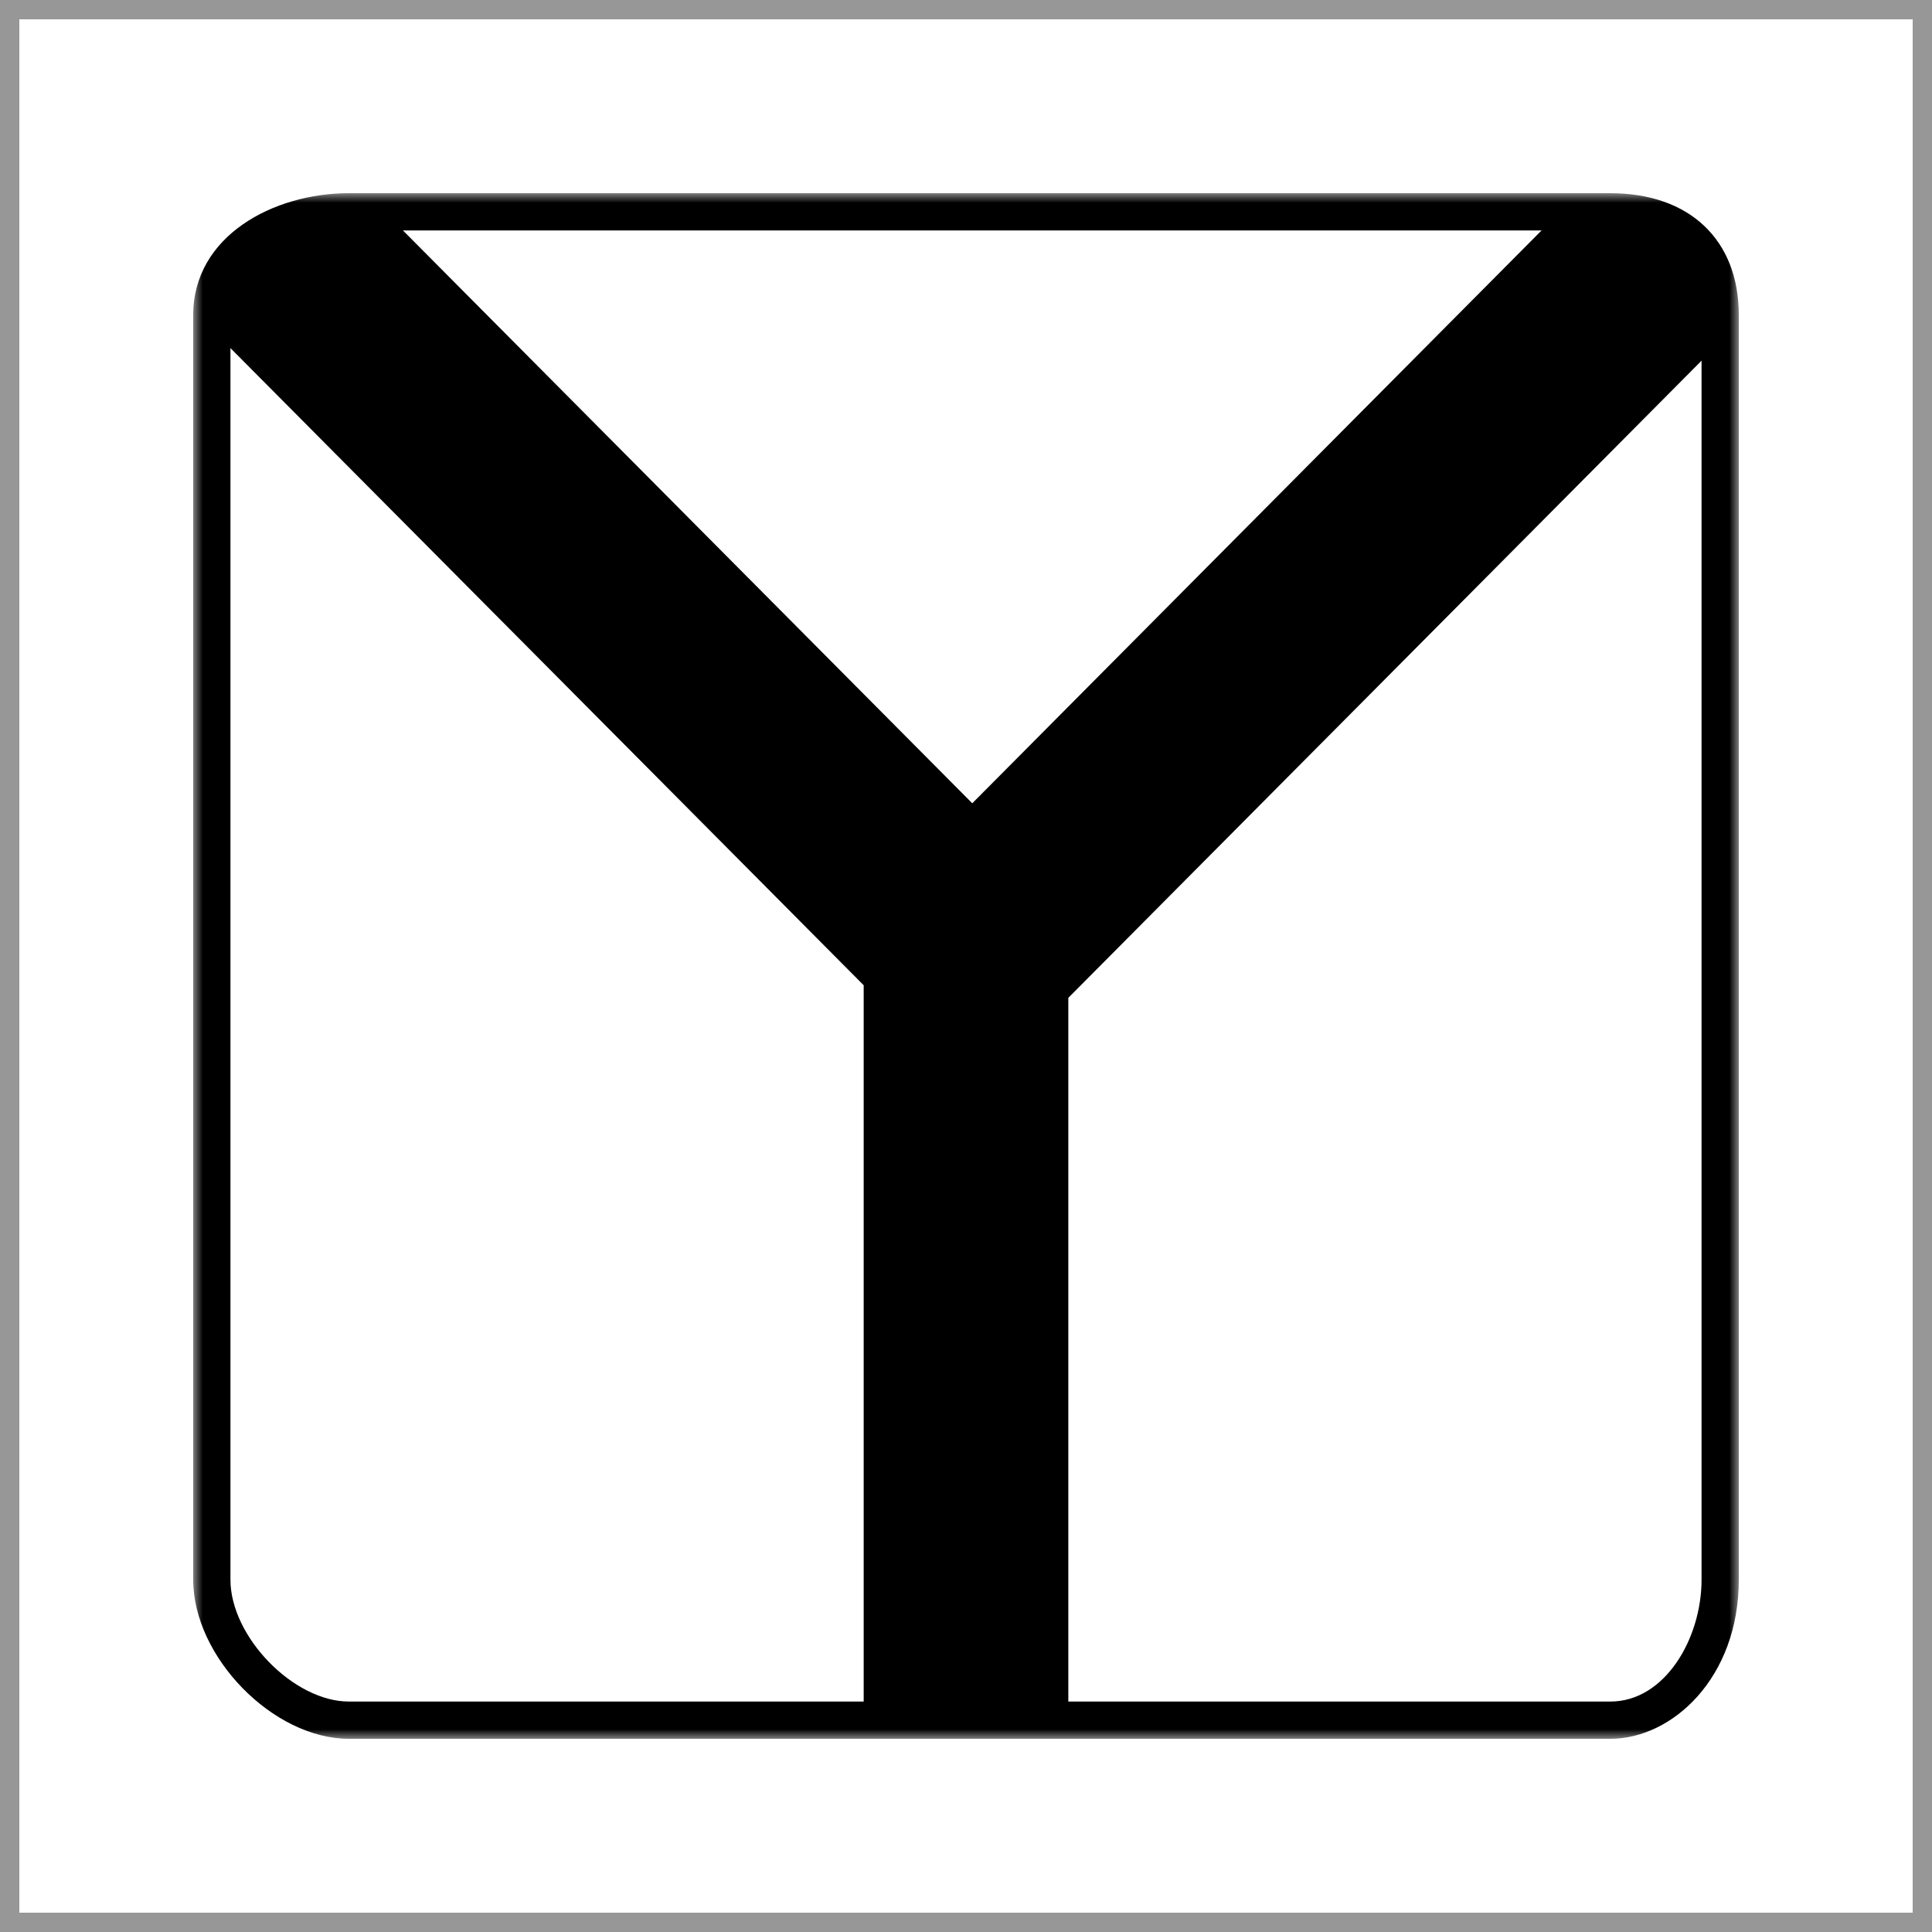 <?xml version="1.0" encoding="UTF-8"?>
<svg width="100px" height="100px" viewBox="0 0 100 100" version="1.1" xmlns="http://www.w3.org/2000/svg" xmlns:xlink="http://www.w3.org/1999/xlink">
    <!-- Generator: Sketch 52.3 (67297) - http://www.bohemiancoding.com/sketch -->
    <title>Group 6</title>
    <desc>Created with Sketch.</desc>
    <defs>
        <polygon id="path-1" points="0 0 80 0 80 80 0 80"></polygon>
    </defs>
    <g id="Karakoram-Web-Design" stroke="none" stroke-width="1" fill="none" fill-rule="evenodd">
        <g id="KARAKORAM-SERVICES" transform="translate(-963, -806)">
            <g id="Body" transform="translate(0, 184)">
                <g id="capibilities-icons" transform="translate(541, 407)">
                    <g id="Detail-Text-Copy-5" transform="translate(388, 215)">
                        <g id="Group-6" transform="translate(34, 0)">
                            <path d="M89,16.371 C89,12.952 86.821,11 83.322,11 L80.713,11 L50.324,41.578 L19.934,11 L18.087,11 C14.588,11 11,12.952 11,16.371 L11,17.084 L44.704,50.997 L44.704,89 L55.296,89 L55.296,51.648 L89,17.735 L89,16.371 Z" id="Fill-1" fill="#000000"></path>
                            <g id="Group-5" transform="translate(10, 10)">
                                <mask id="mask-2" fill="white">
                                    <use xlink:href="#path-1"></use>
                                </mask>
                                <g id="Clip-4"></g>
                                <path d="M8.058,1.928 C5.086,1.928 1.928,3.463 1.928,6.307 L1.928,71.766 C1.928,74.713 5.194,78.072 8.058,78.072 L73.352,78.072 C76.176,78.072 78.072,74.811 78.072,71.766 L78.072,6.307 C78.072,3.483 76.396,1.928 73.352,1.928 L8.058,1.928 Z M73.352,80 L8.058,80 C4.142,80 -0,75.768 -0,71.766 L-0,6.307 C-0,2.21 4.152,0 8.058,0 L73.352,0 C77.453,0 80,2.417 80,6.307 L80,71.766 C80,76.852 76.549,80 73.352,80 Z" id="Fill-3" fill="#000000" mask="url(#mask-2)"></path>
                            </g>
                            <rect id="Rectangle" stroke="#979797" x="0.5" y="0.5" width="99" height="99"></rect>
                        </g>
                    </g>
                </g>
            </g>
        </g>
    </g>
</svg>